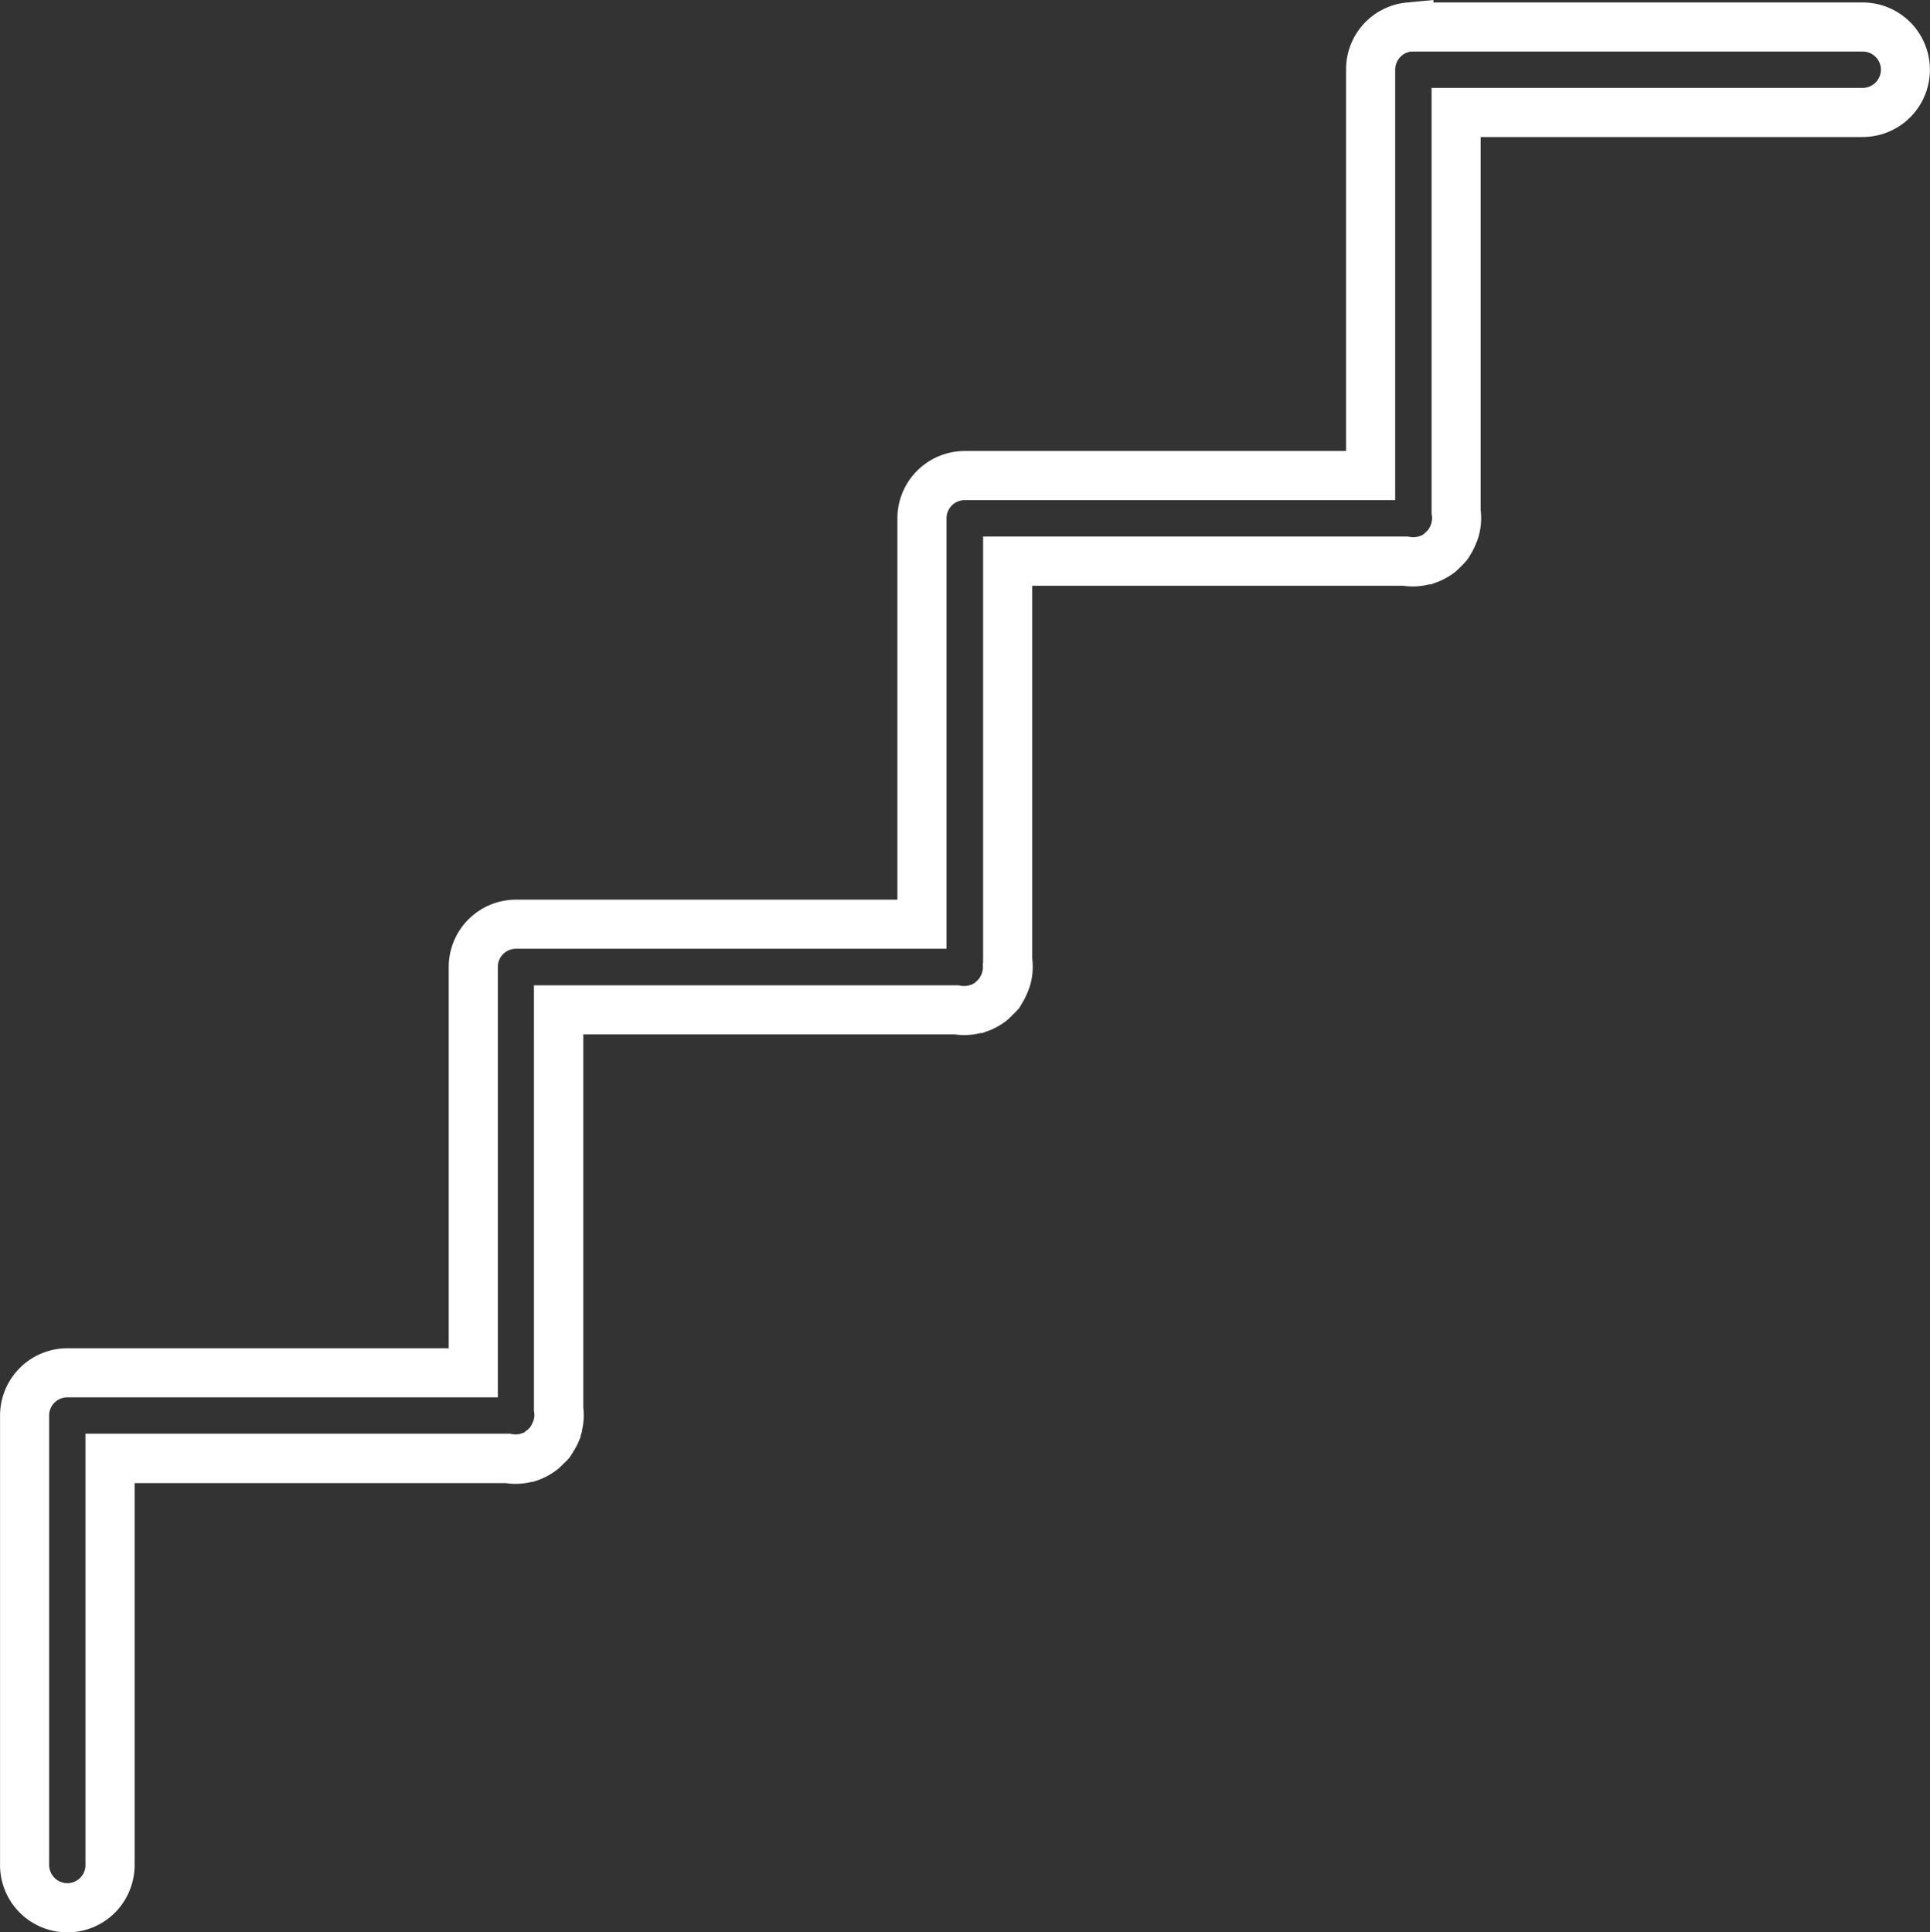 <?xml version="1.0" encoding="UTF-8"?>
<svg xmlns="http://www.w3.org/2000/svg" width="39.295" height="39.342" viewBox="0 0 39.295 39.342">
  <rect x="0" y="0" width="39.295" height="39.342" fill="#333333" stroke="none"/>
  <path id="escaliers" d="M34.668,5.435v.05h8.739a1.37,1.37,0,0,1,0,2.74H35.63V15.82a1.345,1.345,0,0,1-.048.56,1,1,0,0,1-.043.115,1.269,1.269,0,0,1-.112.225,1.077,1.077,0,0,1-.062.1l-.015.021-.017.019a1.184,1.184,0,0,1-.094.1l-.052.052-.025.024-.042.039a1.271,1.271,0,0,1-.2.132,1.411,1.411,0,0,1-.225.1l-.081.029h-.032a1.387,1.387,0,0,1-.529.027H26.5v7.594a1.345,1.345,0,0,1-.048.56,1,1,0,0,1-.043.115,1.268,1.268,0,0,1-.114.229c-.02.036-.039.067-.059.1l-.015.021L26.2,26a1.176,1.176,0,0,1-.092.095c-.018.019-.041.043-.069.068l-.052.048a1.271,1.271,0,0,1-.2.132,1.41,1.41,0,0,1-.225.1l-.081.029h-.032a1.386,1.386,0,0,1-.529.027H17.36v7.6a1.328,1.328,0,0,1-.027.465v.017l-.019.067-.008.026v.019l-.039.093a1.311,1.311,0,0,1-.114.214,1.087,1.087,0,0,1-.059.095l-.015.021-.017.02a1.147,1.147,0,0,1-.1.1c-.014.015-.032.033-.052.052l-.013.013a.555.555,0,0,1-.06.054,1.462,1.462,0,0,1-.426.231l-.075.024h-.022a1.369,1.369,0,0,1-.531.027H8.225v7.762a1.382,1.382,0,0,1-.393.977,1.364,1.364,0,0,1-.977.408,1.37,1.37,0,0,1-1.37-1.386V34.26a1.372,1.372,0,0,1,1.37-1.37H14.62V25.125a1.372,1.372,0,0,1,1.37-1.37h7.765V15.989a1.372,1.372,0,0,1,1.37-1.37H32.89V6.854a1.364,1.364,0,0,1,1.241-1.368ZM43.4,6.485H34.205a.374.374,0,0,0-.315.368v8.767H25.125a.37.37,0,0,0-.37.37v8.765H15.99a.37.37,0,0,0-.37.37V33.89H6.854a.37.37,0,0,0-.37.37V43.4a.382.382,0,0,0,.109.274.369.369,0,0,0,.631-.266V34.63h8.647l.044.008a.366.366,0,0,0,.178-.011l.052-.017.018-.01.011-.006,0,0,.009-.014.048-.032.011-.012.021-.023.018-.016.009-.019.013-.019.039-.085.007-.024a.343.343,0,0,0,.012-.15l-.006-.038V25.5h8.647l.044.008a.386.386,0,0,0,.183-.012l.042-.013.023-.012.011-.006.028-.017.032-.03.011-.012.03-.03.01-.009.023-.037a.275.275,0,0,0,.028-.057l.016-.039,0-.011a.346.346,0,0,0,.01-.149L25.5,25.03V16.361h8.647l.044.008a.386.386,0,0,0,.183-.012l.042-.013.022-.012.011-.006.023-.014.027-.025.021-.021.03-.03.01-.009.006-.013.017-.025a.275.275,0,0,0,.028-.057l.016-.039,0-.011a.346.346,0,0,0,.01-.149l-.006-.039V7.225h8.778a.373.373,0,0,0,.371-.37.37.37,0,0,0-.371-.37Z" transform="translate(-5.484 -5.435)" fill="#fff"/>
</svg>
